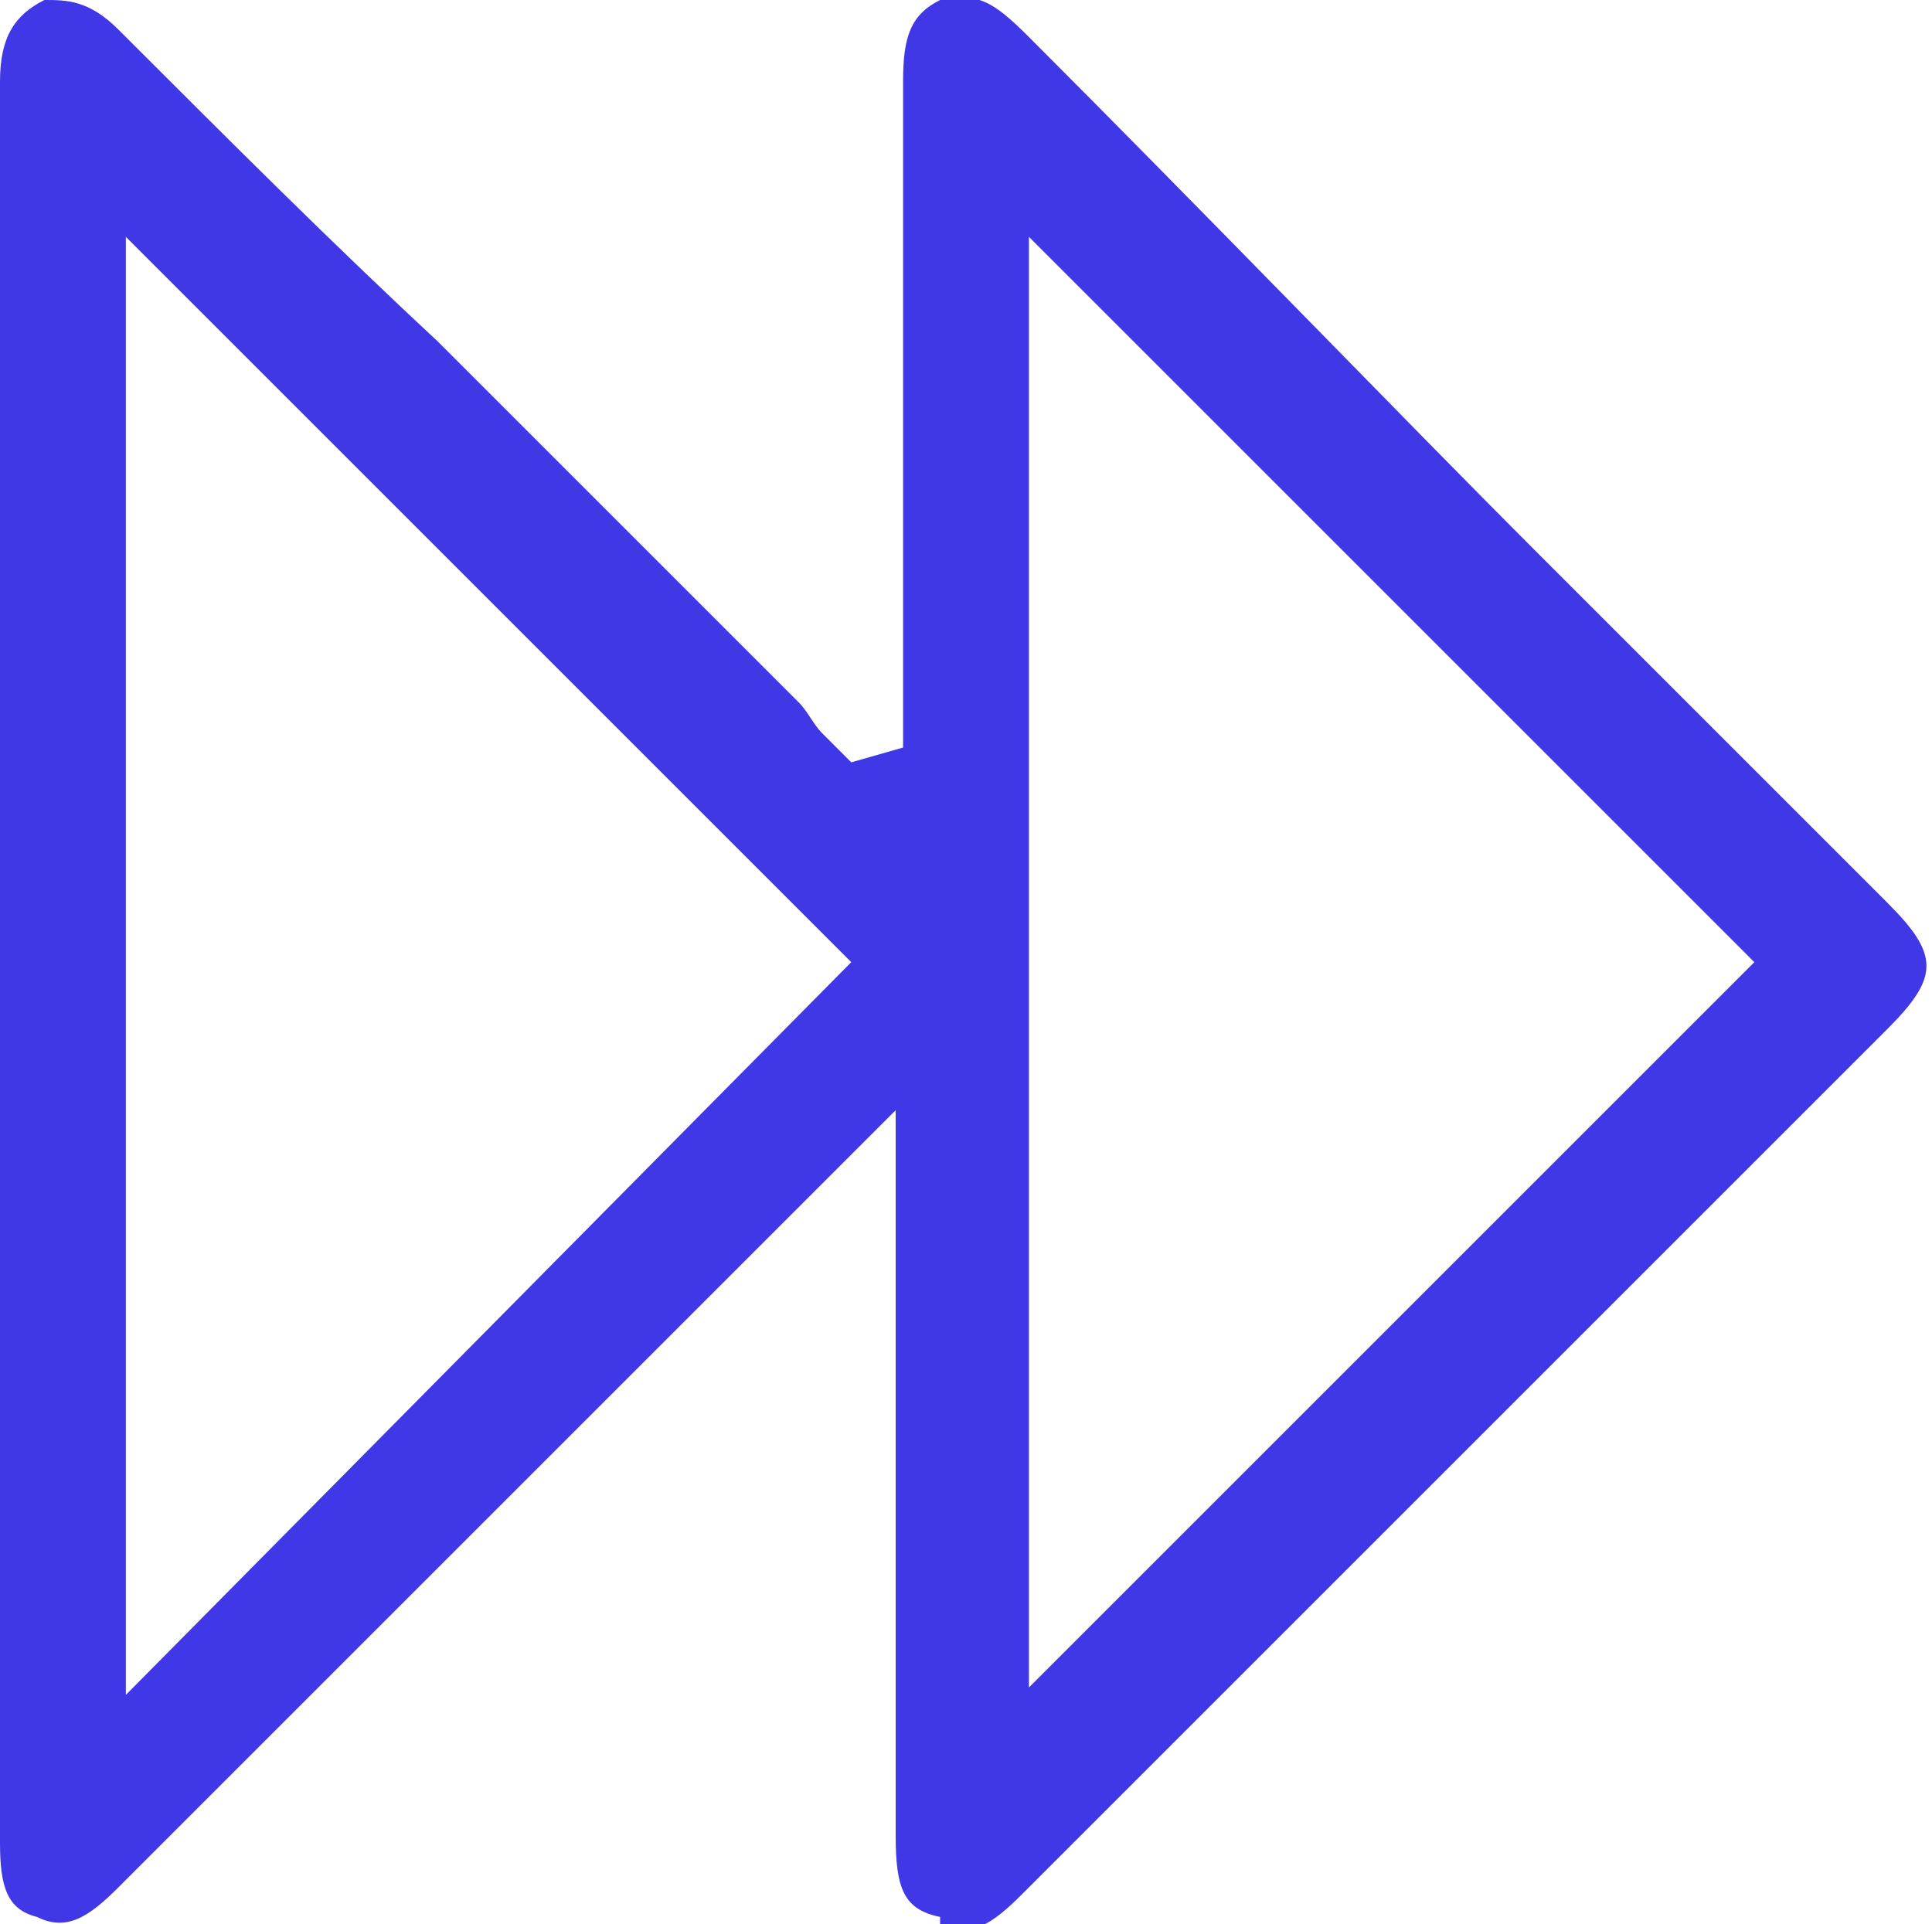<?xml version="1.0" encoding="UTF-8"?>
<svg id="Warstwa_1" data-name="Warstwa 1" xmlns="http://www.w3.org/2000/svg" version="1.1" viewBox="0 0 26.1 26">
  <defs>
    <style>
      .cls-1 {
        fill: #4038e6;
        stroke-width: 0px;
      }
    </style>
  </defs>
  <path class="cls-1" d="M12.7,26c.4.2.7,0,1.1-.4,2.2-2.2,4.4-4.4,6.6-6.6s3.4-3.4,5.1-5.1c.7-.7.7-1,0-1.7-1.6-1.6-3.2-3.2-4.8-4.8S16.2,2.8,13.9.5c-.5-.5-.7-.6-1.2-.5-.4.2-.5.5-.5,1.1,0,1.9,0,3.9,0,5.8,0,.7,0,1.4,0,2.2v1l-.7.2-.2-.2c0,0-.1-.1-.2-.2-.1-.1-.2-.3-.3-.4-1.6-1.6-3.2-3.2-4.9-4.9C4.5,3.3,3.1,1.9,1.6.4,1.2,0,.9,0,.6,0,.2.2,0,.5,0,1.1c0,7.6,0,15.4,0,23.8,0,.6.1.9.5,1,.4.2.7,0,1.1-.4,1.4-1.4,2.8-2.8,4.2-4.2.9-.9,1.8-1.8,2.6-2.6.6-.6,1.3-1.3,2-2l1.7-1.7v1.9c0,.7,0,1.4,0,2.1,0,1.9,0,3.9,0,5.8,0,.7.1,1,.6,1.1ZM13.9,3.2l9.8,9.8-9.8,9.8V3.2ZM1.7,22.9V3.2l9.8,9.8L1.7,22.9Z"/>
</svg>